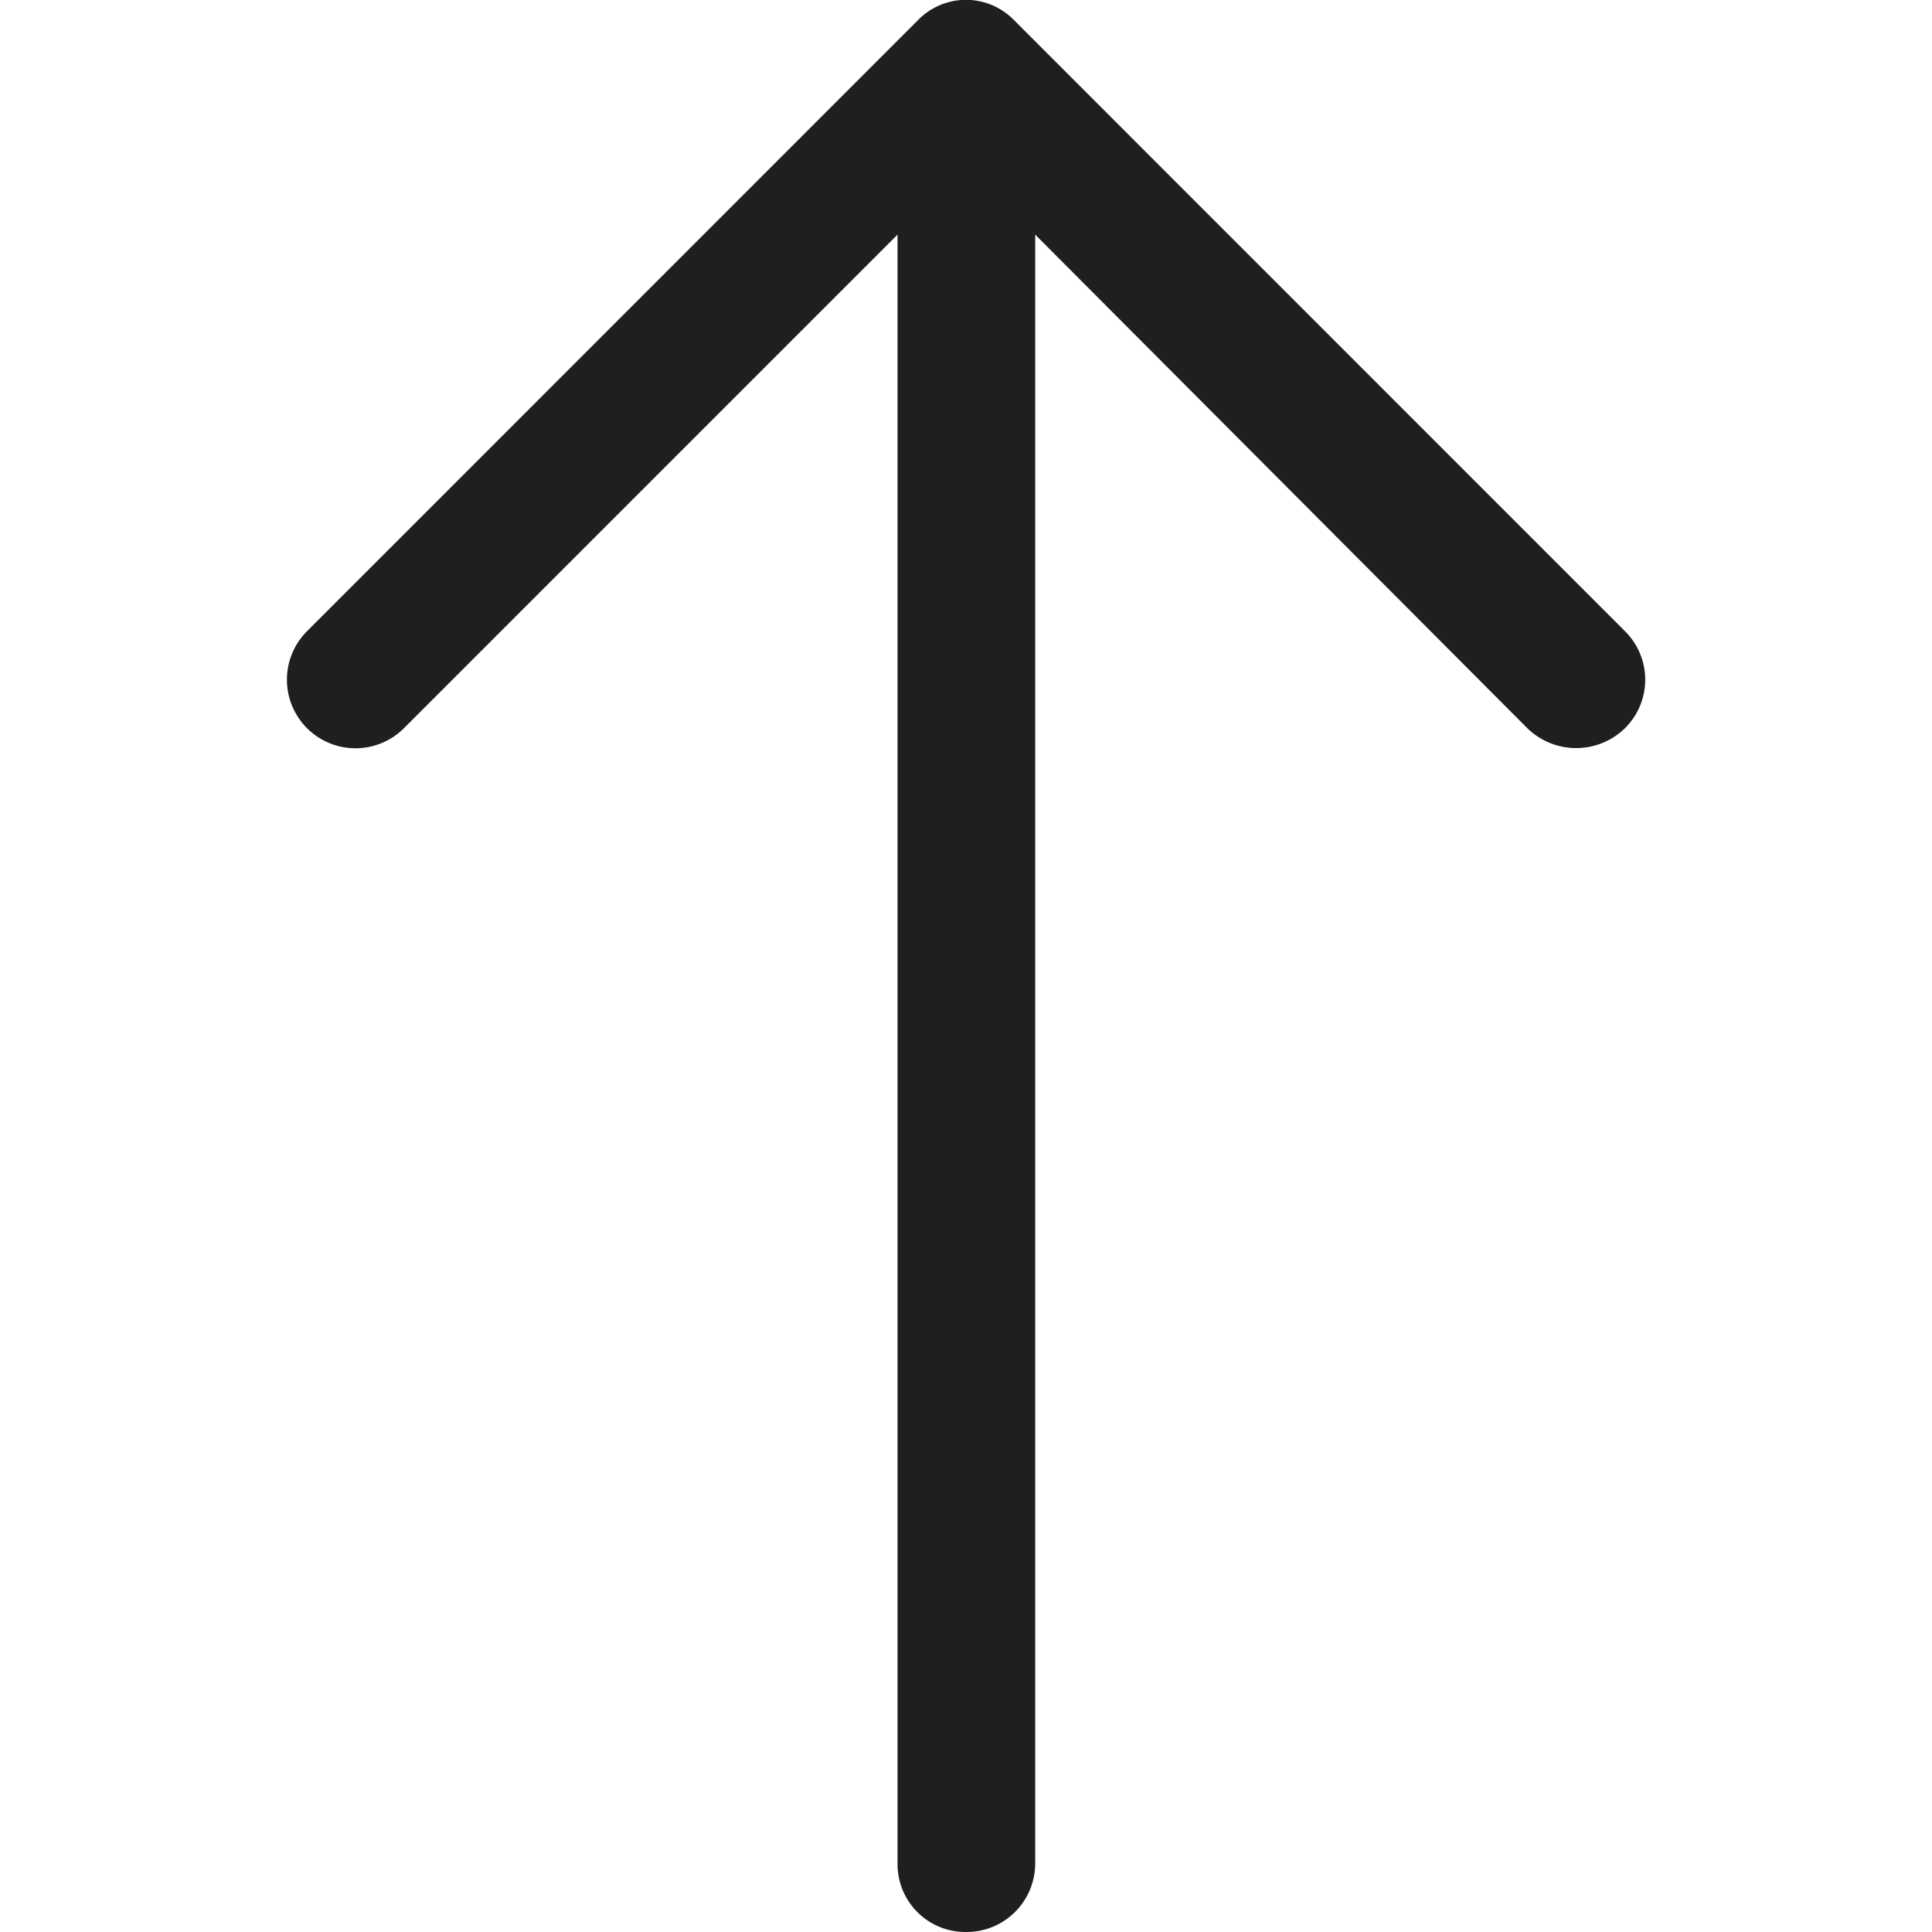 <svg xmlns="http://www.w3.org/2000/svg" xmlns:xlink="http://www.w3.org/1999/xlink" width="16" height="16" viewBox="0 0 16 16">
  <defs>
    <clipPath id="clip-path">
      <rect id="사각형_1" data-name="사각형 1" width="16" height="16" transform="translate(-6107 1540)" fill="#fff"/>
    </clipPath>
  </defs>
  <g id="그룹_1" data-name="그룹 1" transform="translate(-6091 1556) rotate(180)">
    <g id="마스크_그룹_1" data-name="마스크 그룹 1" clip-path="url(#clip-path)">
      <path id="free-icon-right-arrow-109617" d="M10.774,2.544a.567.567,0,0,0-.806.8l4.089,4.089H.564A.562.562,0,0,0,0,8a.568.568,0,0,0,.564.573H14.057L9.968,12.65a.579.579,0,0,0,0,.806.565.565,0,0,0,.806,0L15.831,8.4a.555.555,0,0,0,0-.8Z" transform="translate(-6091 1540) rotate(90)" fill="#1e201d"/>
    </g>
  </g>
</svg>
